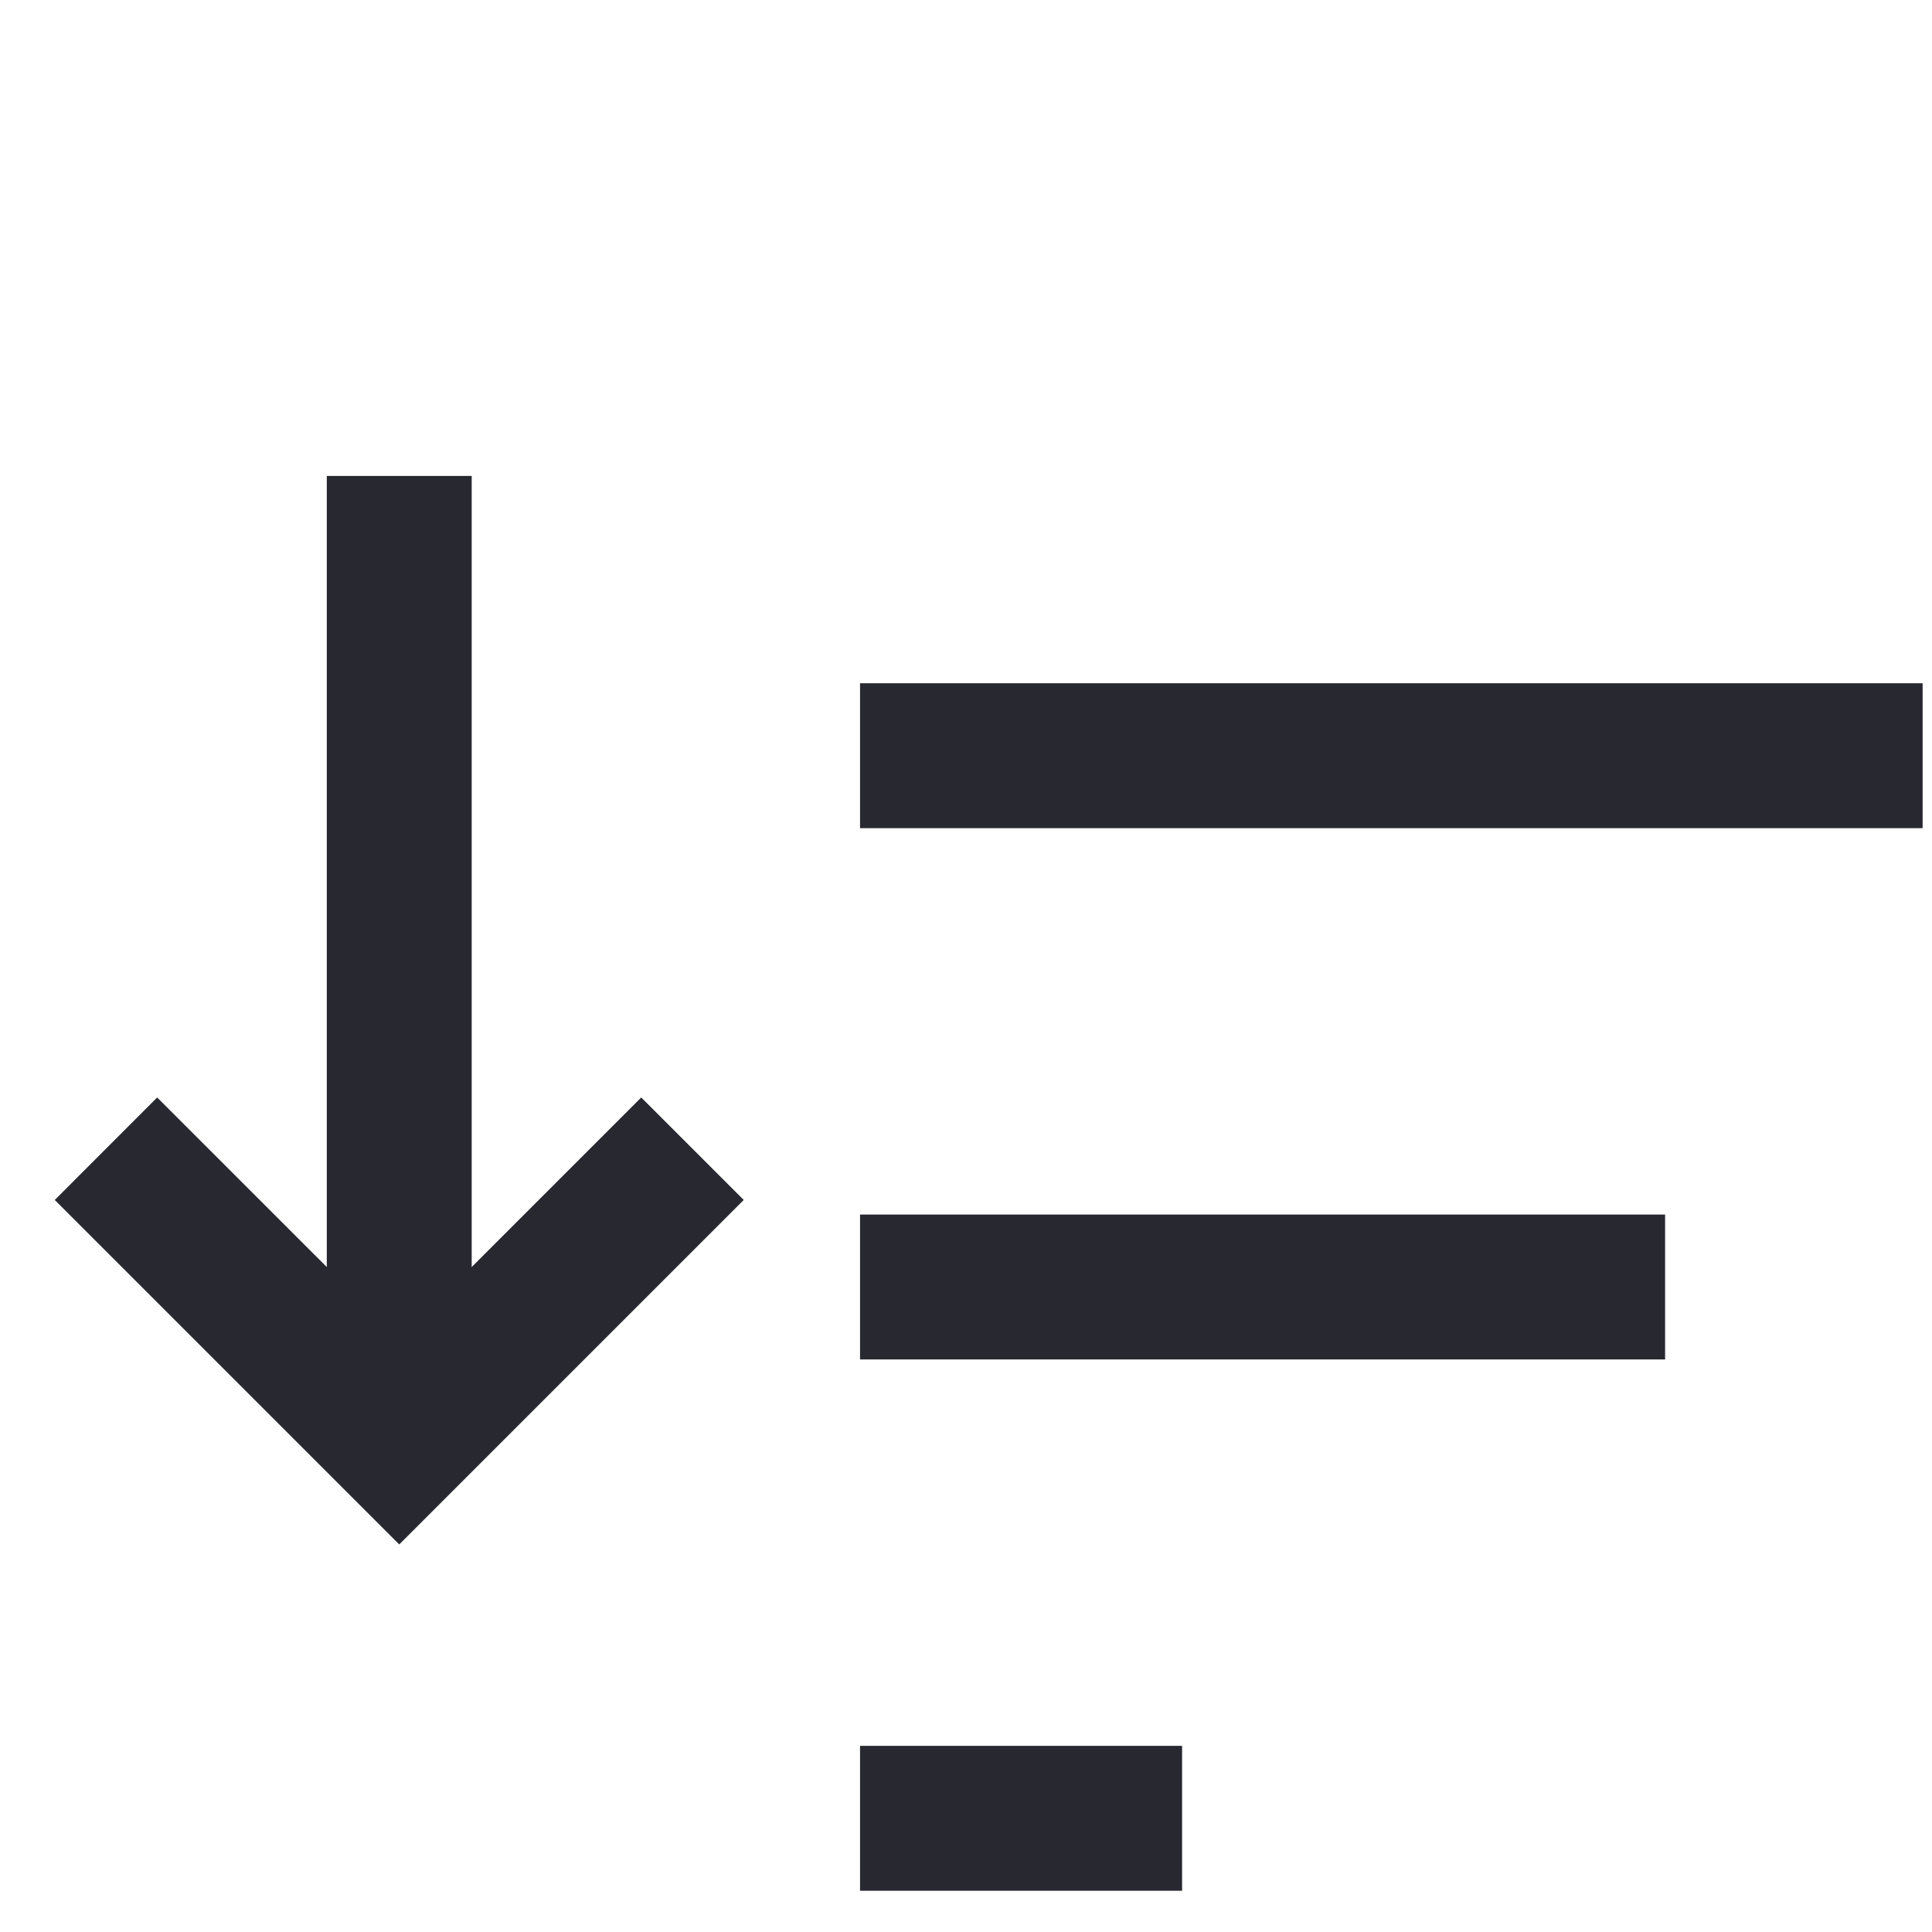 <svg
        width="20"
        height="20"
        viewBox="0 0 20 20"
        fill="none"
        xmlns="http://www.w3.org/2000/svg"
      >
        <path
          fill-rule="evenodd"
          clip-rule="evenodd"
          d="M19.903 8.573H8.903V7.073H19.903V8.573Z"
          fill="#282830"
        />
        <path
          fill-rule="evenodd"
          clip-rule="evenodd"
          d="M17.237 14.073H8.903V12.573H17.237V14.073Z"
          fill="#282830"
        />
        <path
          fill-rule="evenodd"
          clip-rule="evenodd"
          d="M12.237 19.573H8.903V18.073H12.237V19.573Z"
          fill="#282830"
        />
        <path
          fill-rule="evenodd"
          clip-rule="evenodd"
          d="M4.133 15.988L7.699 12.422L6.638 11.361L4.133 13.866L1.627 11.361L0.567 12.422L4.133 15.988Z"
          fill="#282830"
        />
        <path
          fill-rule="evenodd"
          clip-rule="evenodd"
          d="M3.383 4.927V14.927H4.883V4.927H3.383Z"
          fill="#282830"
        />
      </svg>